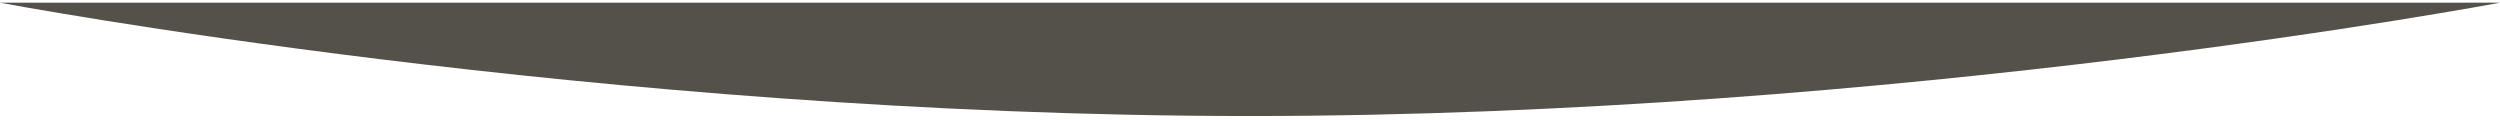 <svg width="375" height="18" viewBox="0 0 375 18" fill="none" xmlns="http://www.w3.org/2000/svg">
<g clip-path="url(#clip0_2073_2232)">
<path d="M1.44586e-06 0.404L375 0.404C375 0.404 284.977 17.404 187.5 17.404C90.023 17.404 1.44586e-06 0.404 1.44586e-06 0.404Z" fill="#53514A"/>
</g>
<defs>
<clipPath id="clip0_2073_2232">
<rect width="375" height="17" fill="white" transform="translate(375 17.404) rotate(-180)"/>
</clipPath>
</defs>
</svg>
